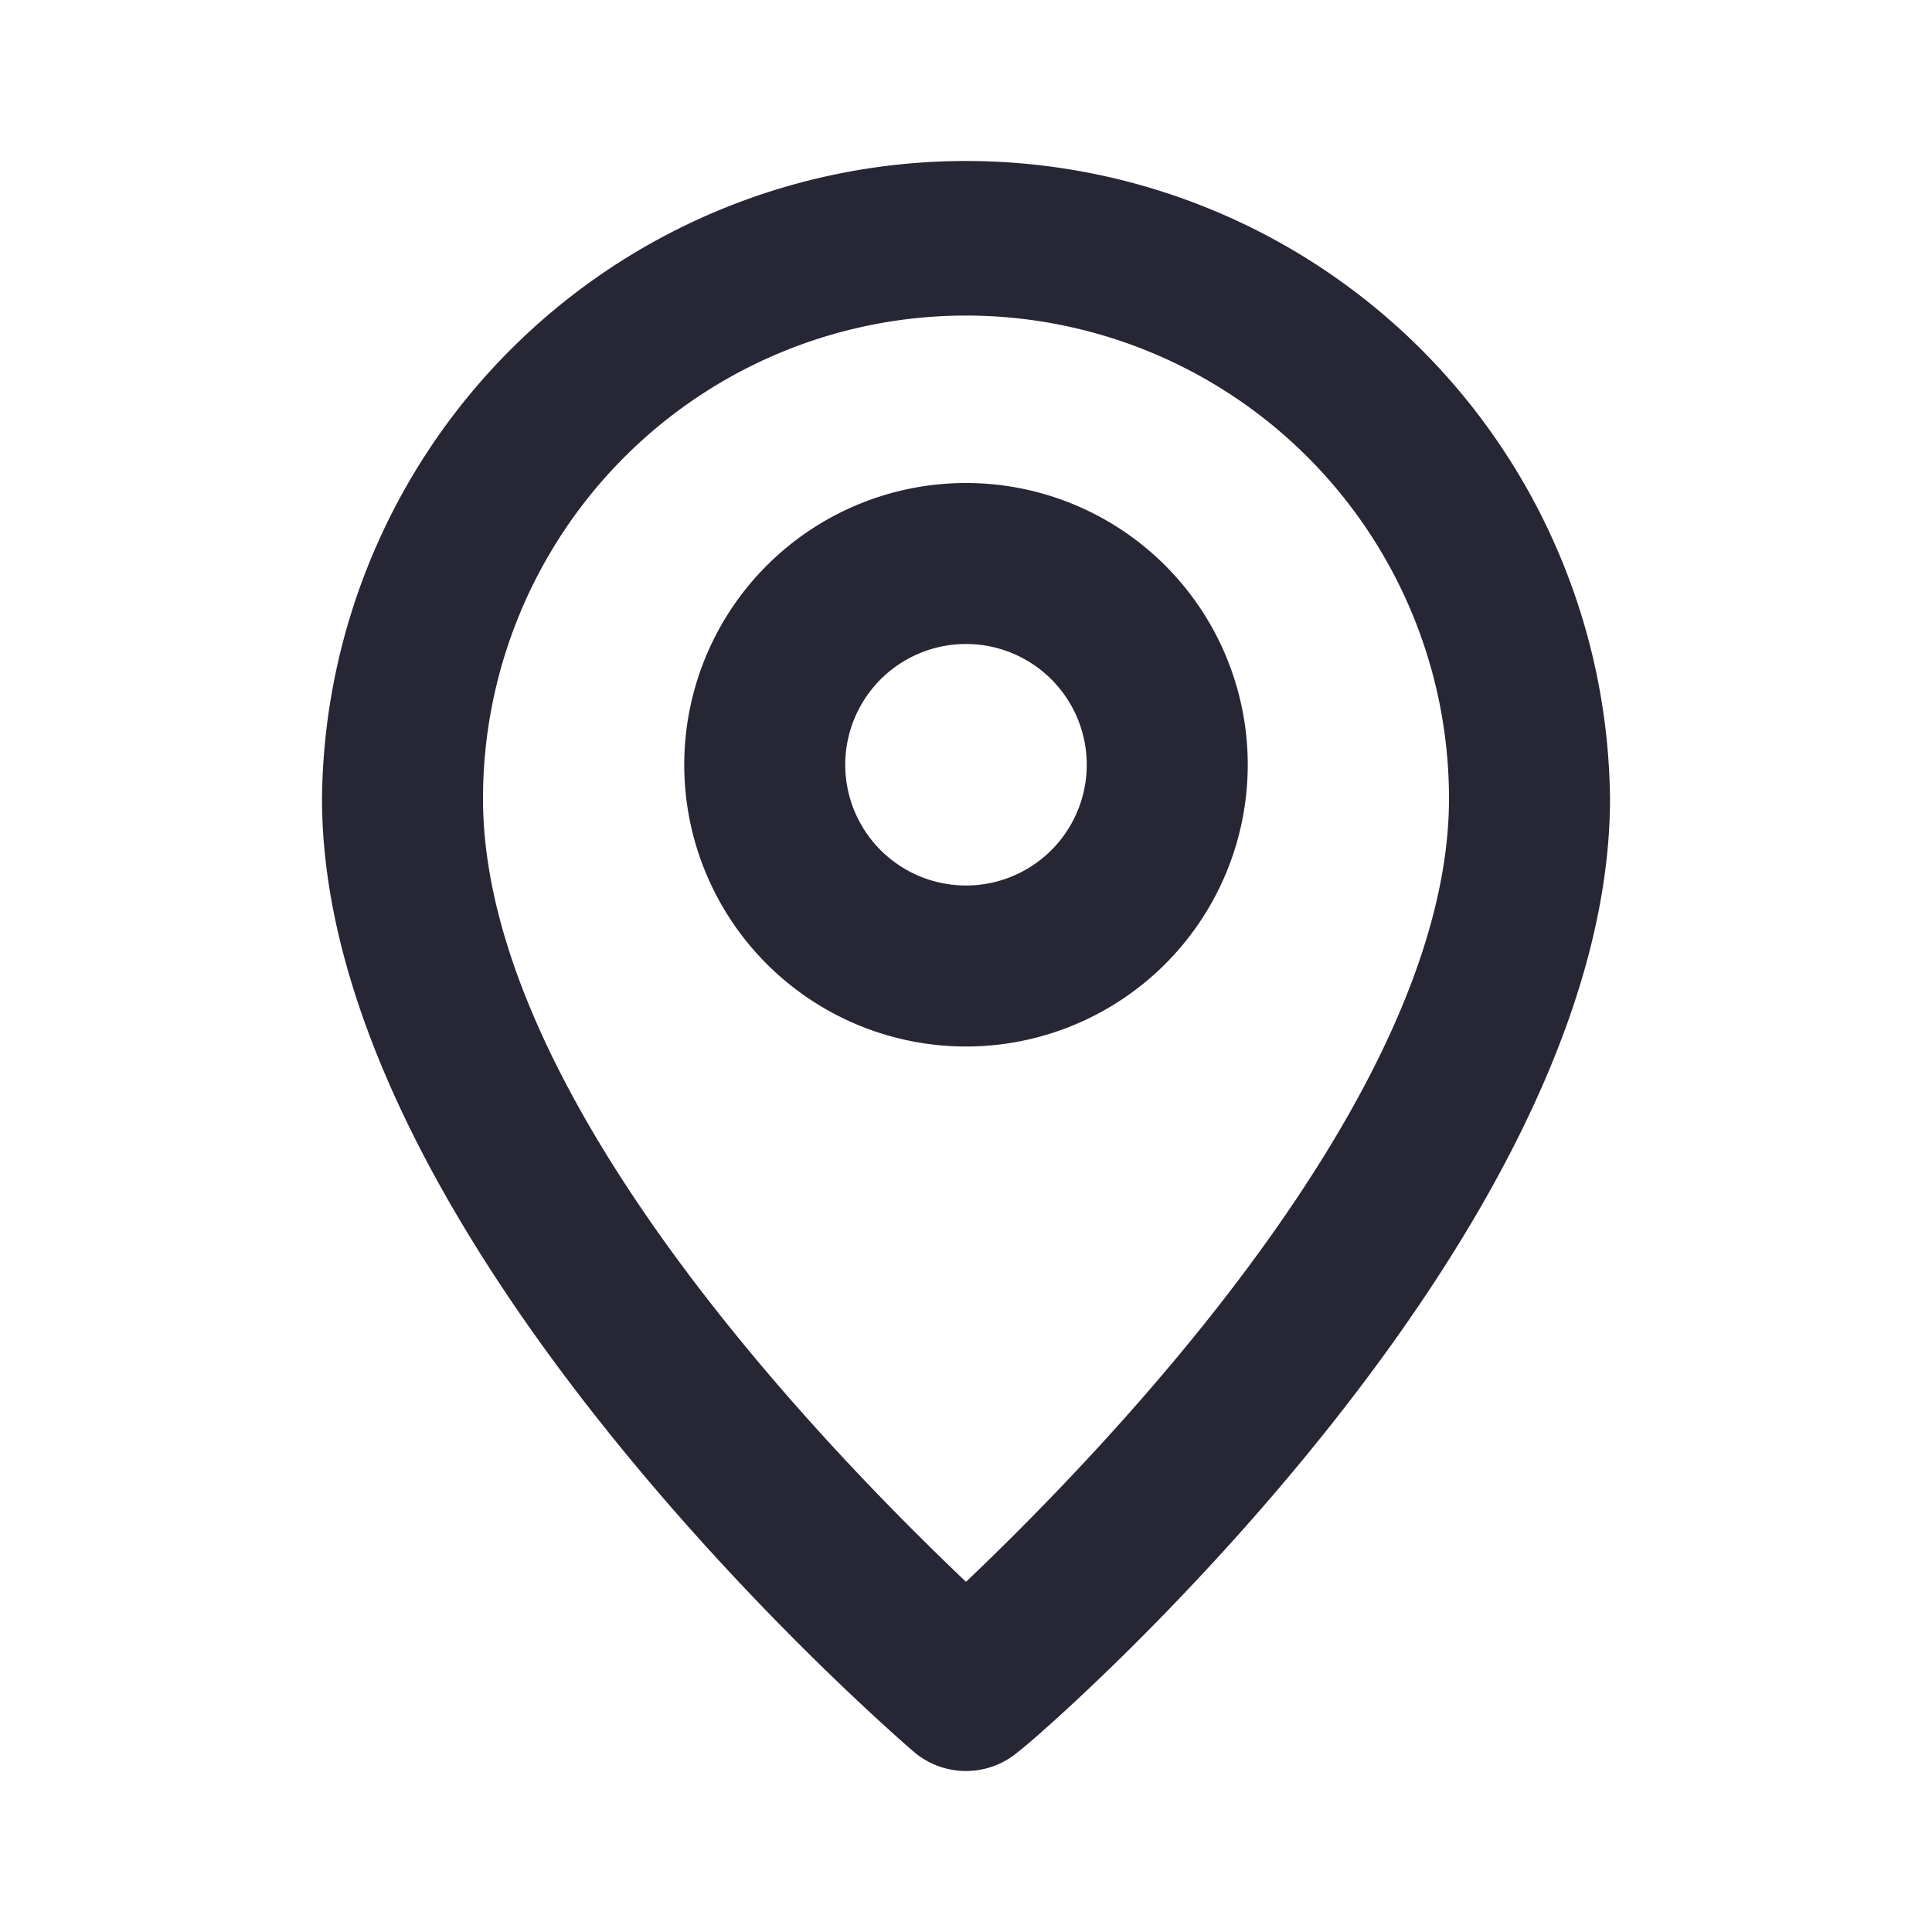 <svg width="24" height="24" xmlns="http://www.w3.org/2000/svg"><g fill="#262634" fill-rule="nonzero"><path d="M12 2a8 8 0 0 0-8 7.92c0 5.48 7.05 11.58 7.35 11.84a1 1 0 0 0 1.3 0C13 21.5 20 15.4 20 9.92A8 8 0 0 0 12 2Zm0 17.65c-1.67-1.59-6-6-6-9.73a6 6 0 1 1 12 0c0 3.7-4.33 8.14-6 9.73Z"/><path d="M12 6a3.5 3.5 0 1 0 0 7 3.5 3.5 0 0 0 0-7Zm0 5a1.5 1.5 0 1 1 0-3 1.5 1.5 0 0 1 0 3Z"/></g></svg>